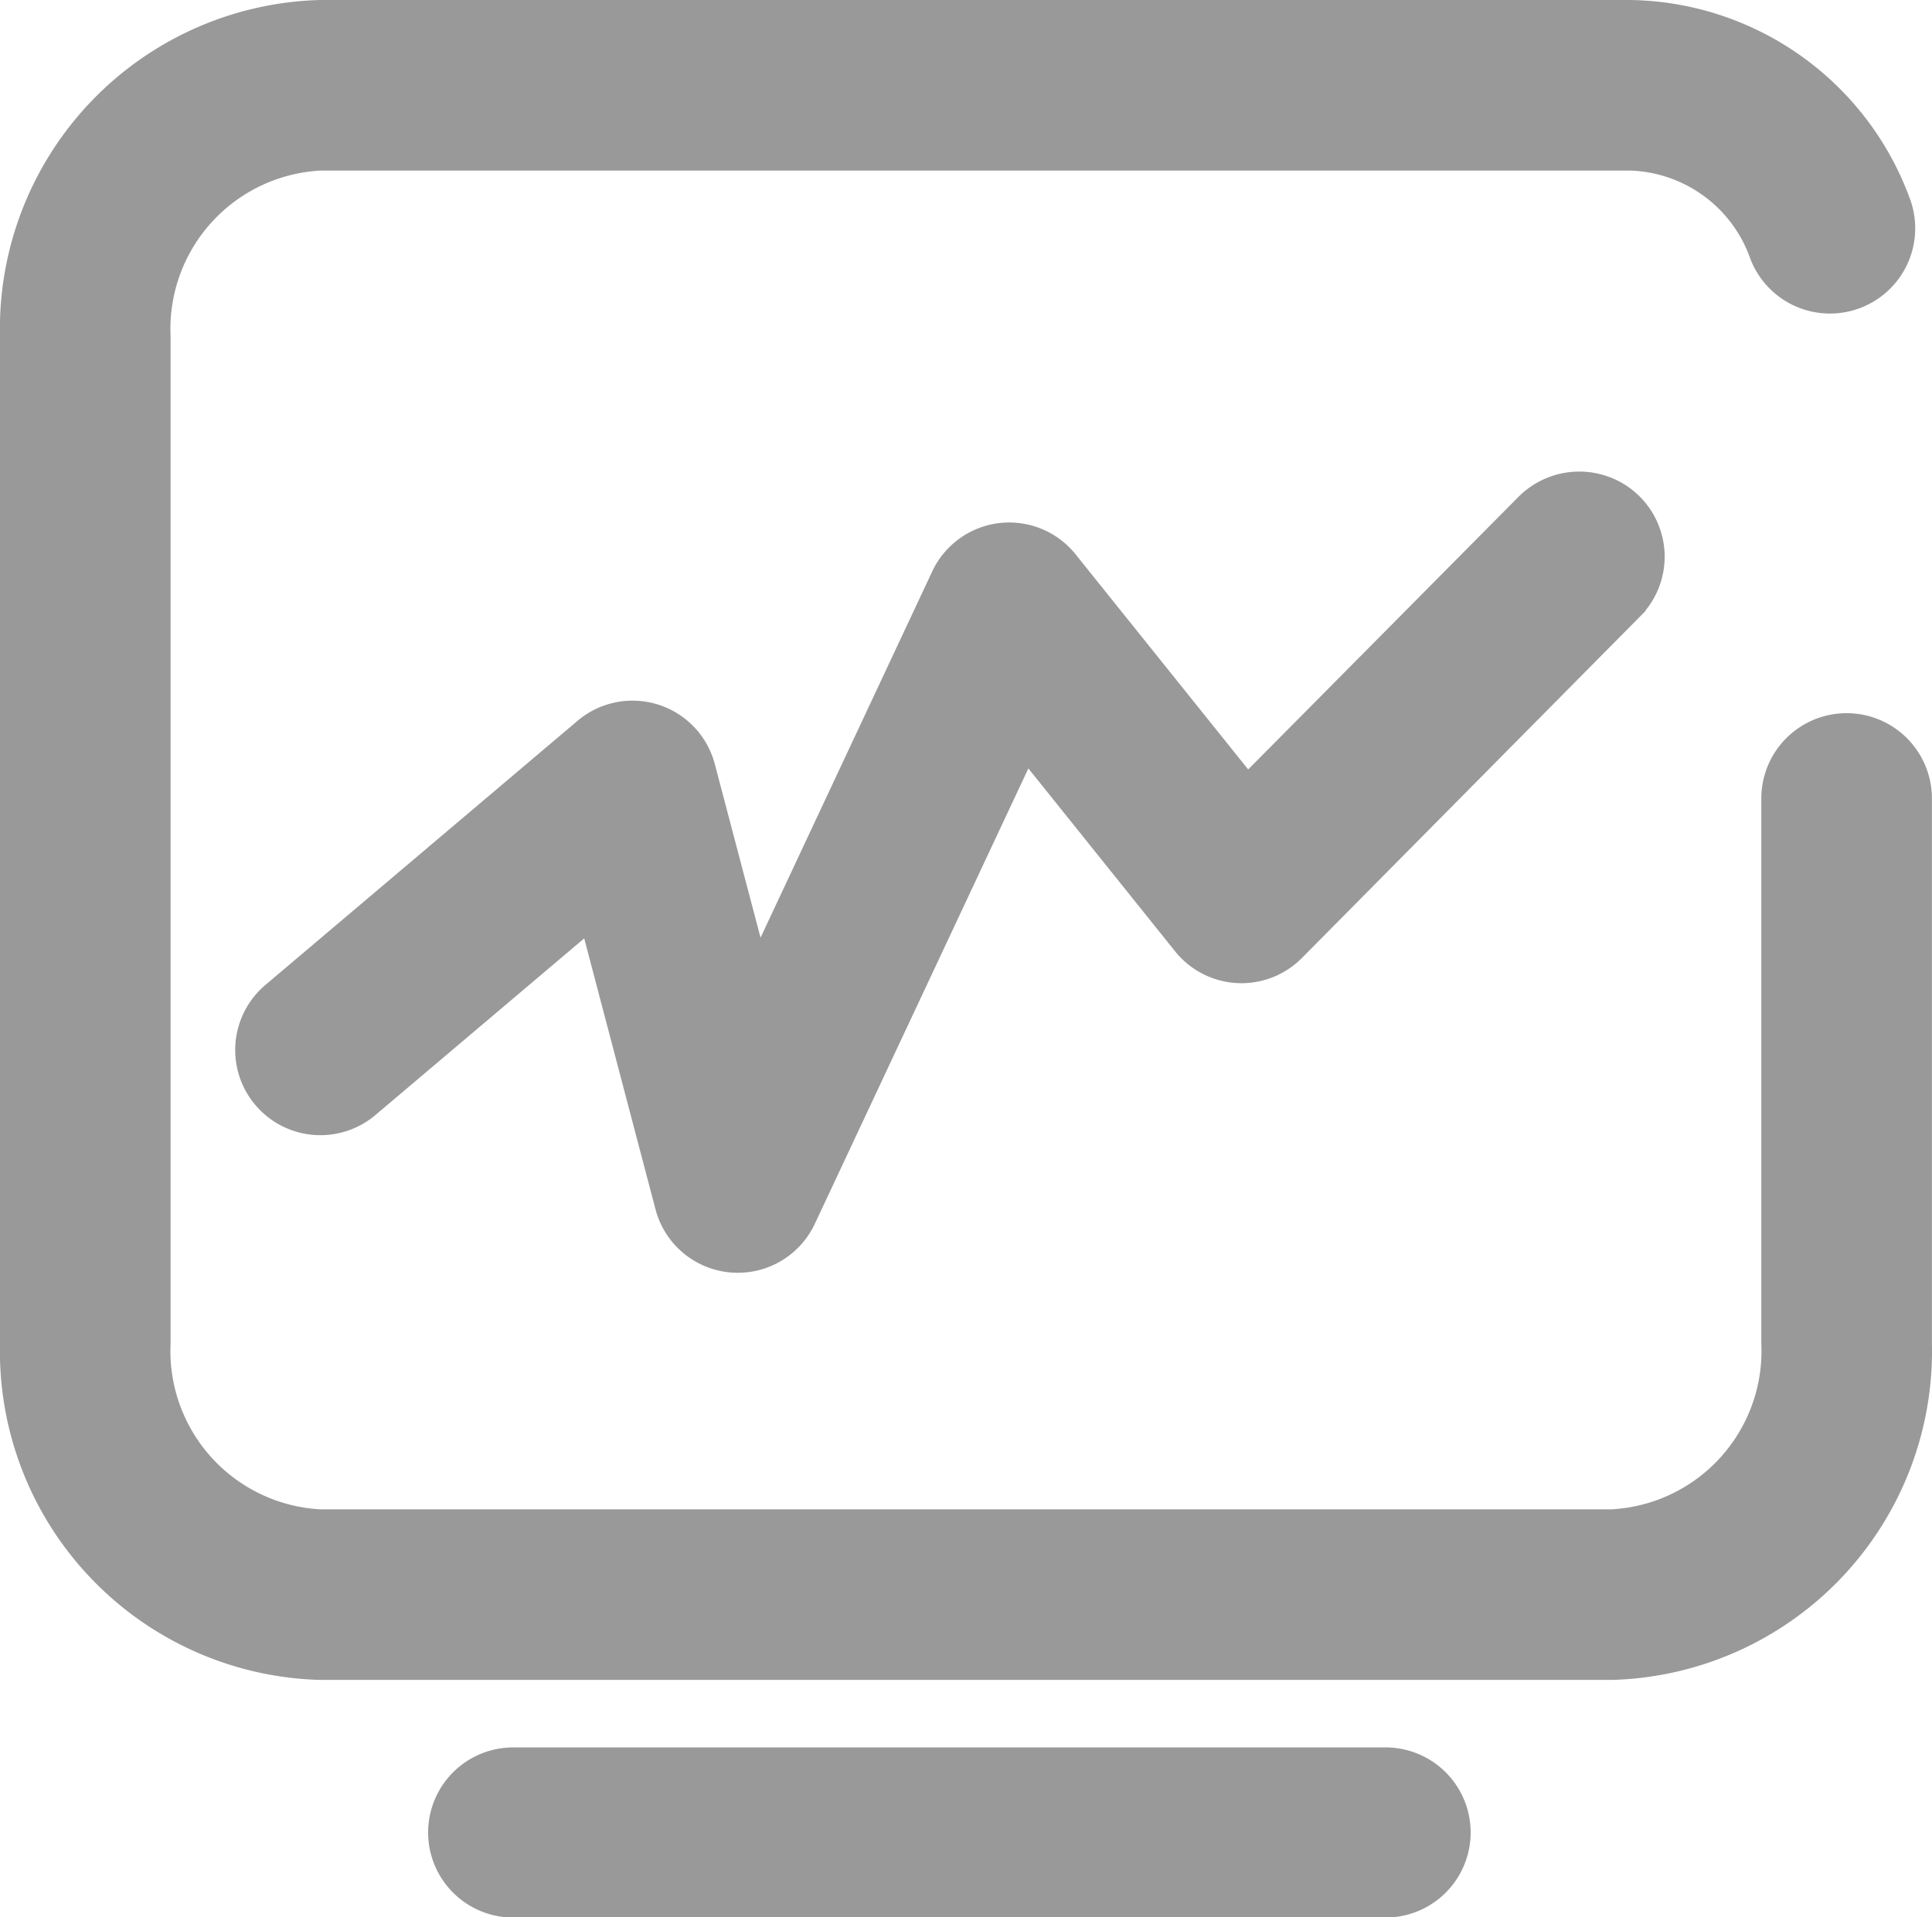 <svg xmlns="http://www.w3.org/2000/svg" width="21.575" height="21.412" viewBox="0 0 21.575 21.412"><defs><style>.a{fill:#999;stroke:#999;stroke-width:0.5px;}</style></defs><g transform="translate(0.25 0.25)"><path class="a" d="M83.669,72.668v6.083a2.021,2.021,0,0,1-1.921,2.107H67.326a2.021,2.021,0,0,1-1.921-2.107V67.512a2.021,2.021,0,0,1,1.921-2.107H81.951a1.721,1.721,0,0,1,1.58,1.149.7.7,0,1,0,1.309-.508A3.127,3.127,0,0,0,81.951,64H67.326A3.424,3.424,0,0,0,64,67.512V78.751a3.424,3.424,0,0,0,3.326,3.512H81.748a3.424,3.424,0,0,0,3.326-3.512V72.668a.7.7,0,0,0-1.405,0Z" transform="translate(-64 -64)"/><path class="a" d="M180.619,295.869a.7.7,0,0,0,1.316.12l2.552-5.443,1.888,2.354a.7.7,0,0,0,1.048.054l3.762-3.8a.7.7,0,0,0-.315-1.182.708.708,0,0,0-.683.193l-3.209,3.237-2.1-2.618a.7.7,0,0,0-1.184.141l-2.208,4.711-.685-2.6a.7.7,0,0,0-1.135-.358l-3.482,2.947a.7.7,0,0,0,.906,1.071l2.634-2.229ZM178.79,303.6h9.742a.7.7,0,1,0,0-1.4H178.79a.7.7,0,1,0,0,1.4Z" transform="translate(-173.309 -282.683)"/></g></svg>